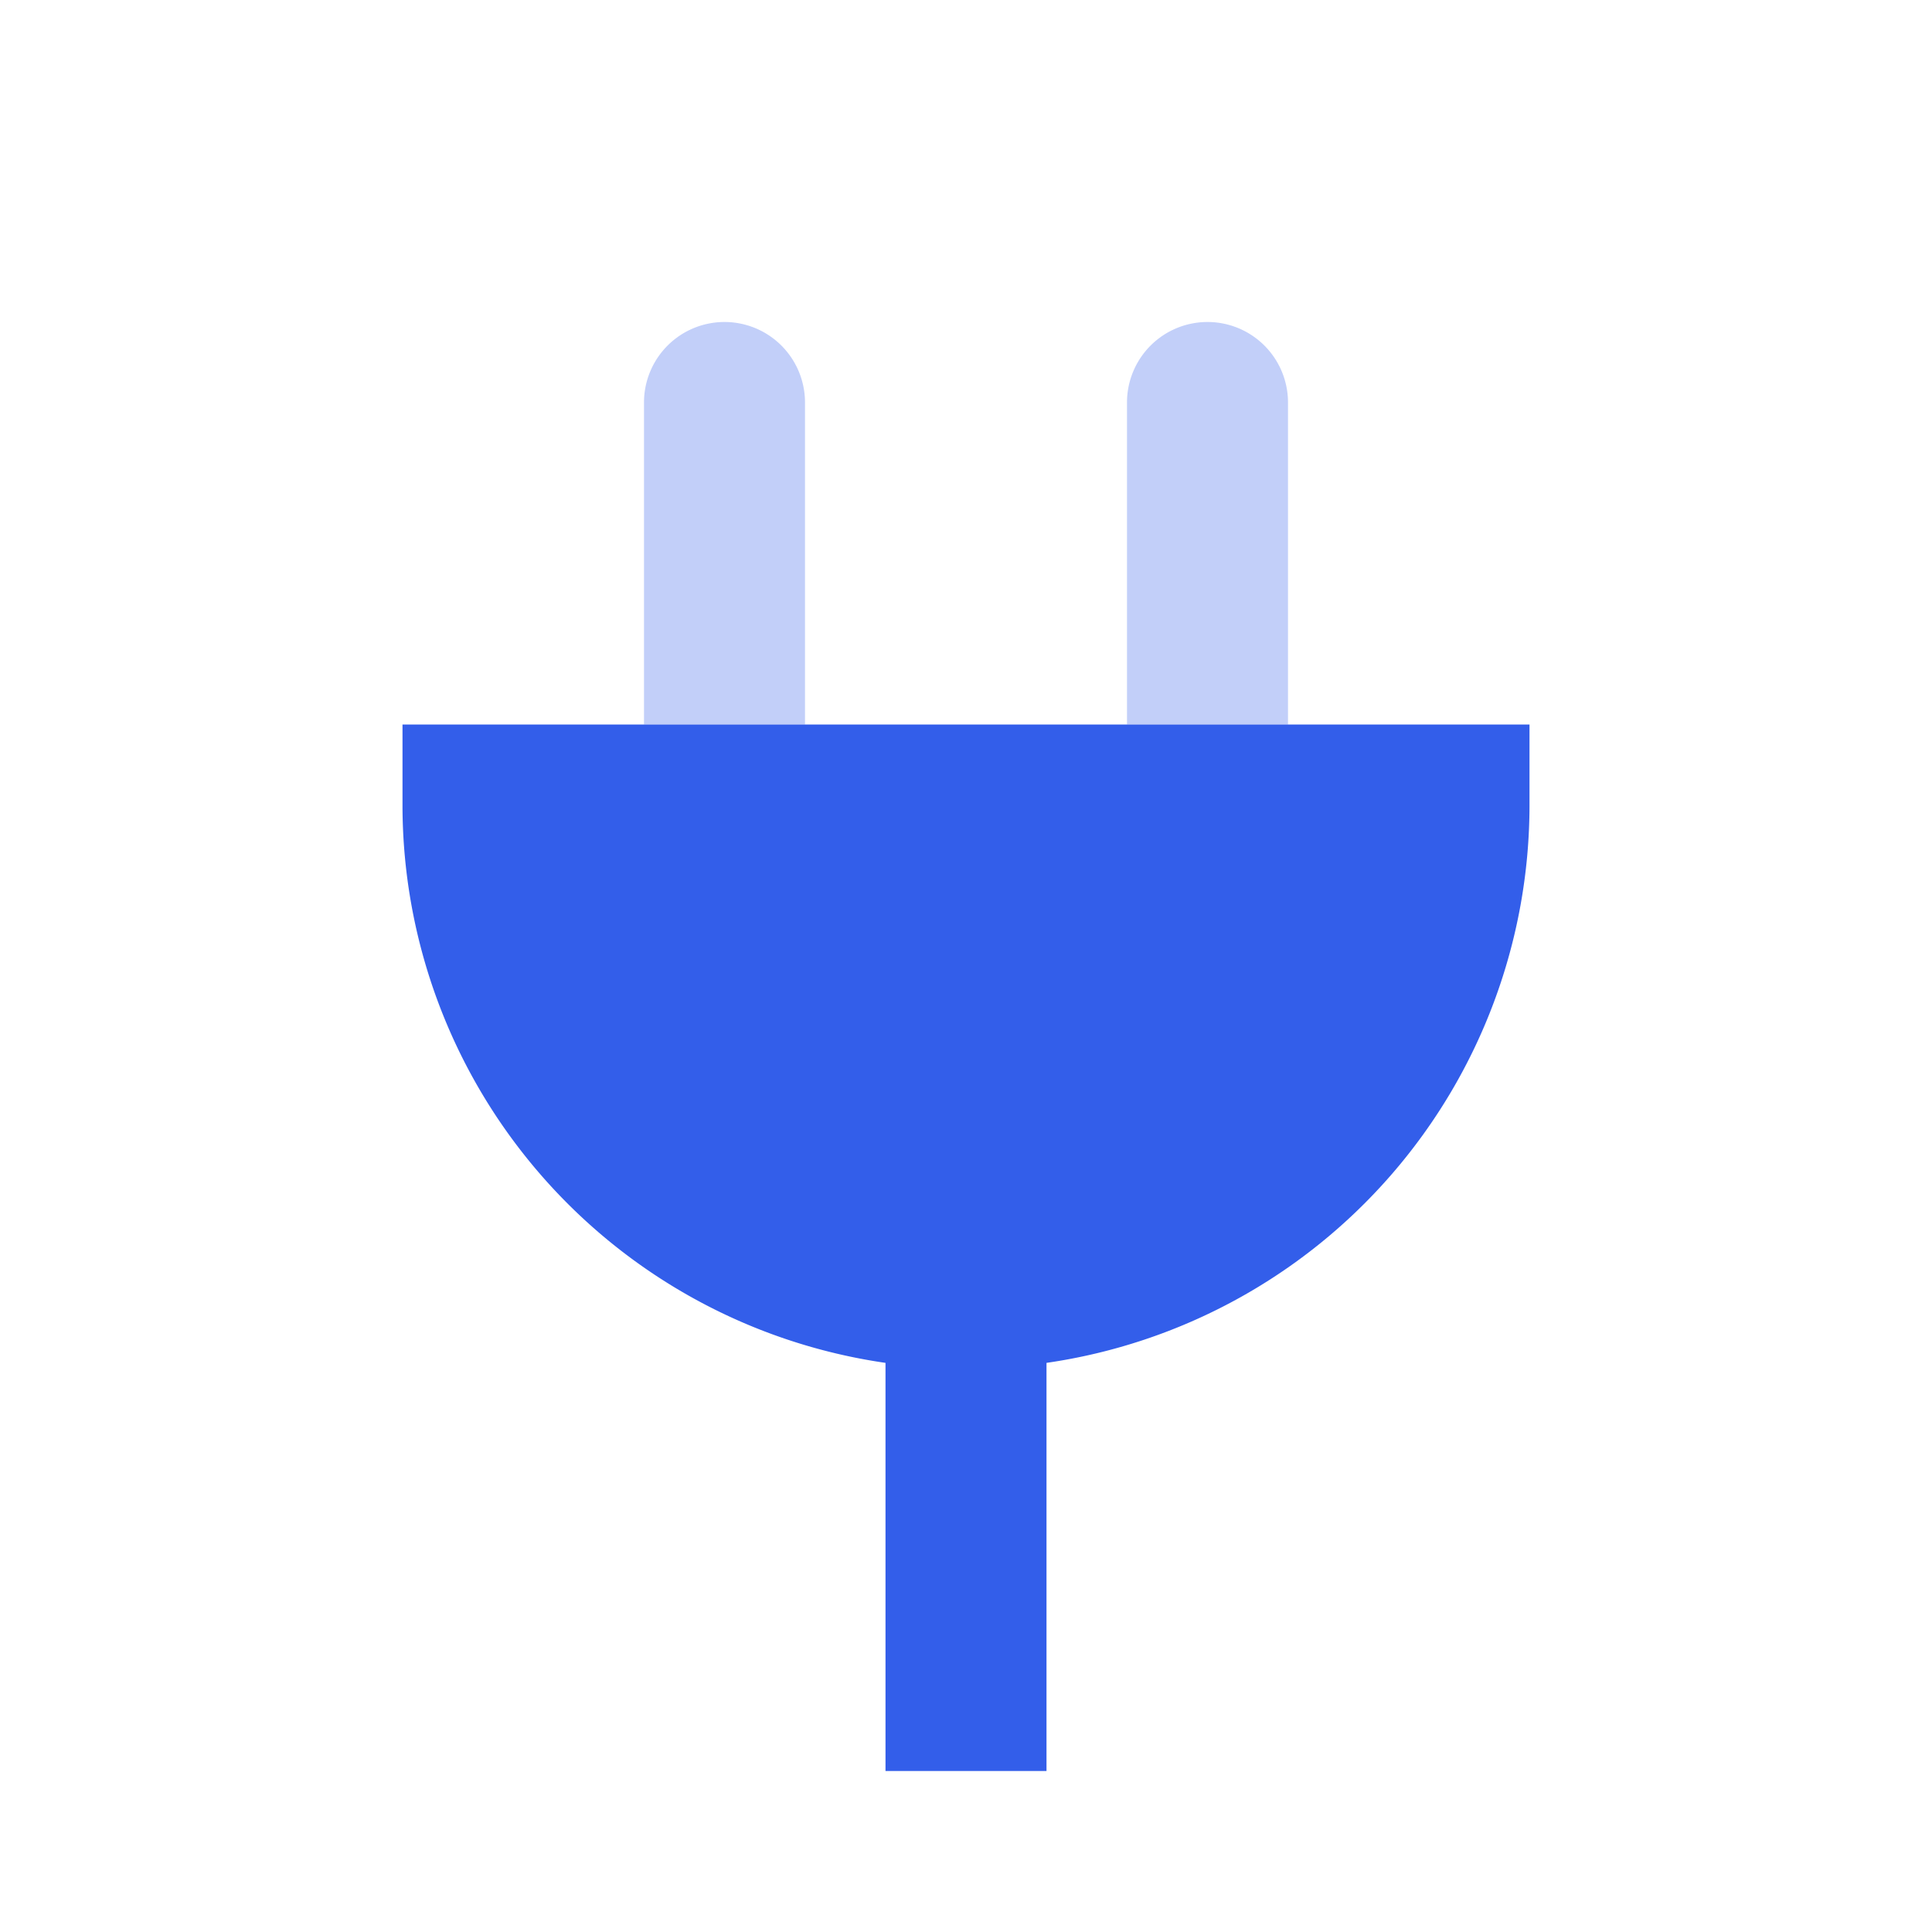 <svg width="24" height="24" viewBox="0 0 24 24" xmlns="http://www.w3.org/2000/svg"><g fill="none" fill-rule="evenodd"><path d="M0 0h24v24H0z"/><path d="M15 4a1 1 0 011 1v4h-2V5a1 1 0 011-1zM9 4a1 1 0 011 1v4H8V5a1 1 0 011-1z" fill="#335EEA" opacity=".3"/><path d="M13 16.93V22h-2v-5.07A7.002 7.002 0 015 10V9h14v1a7.002 7.002 0 01-6 6.93z" fill="#335EEA"/></g></svg>